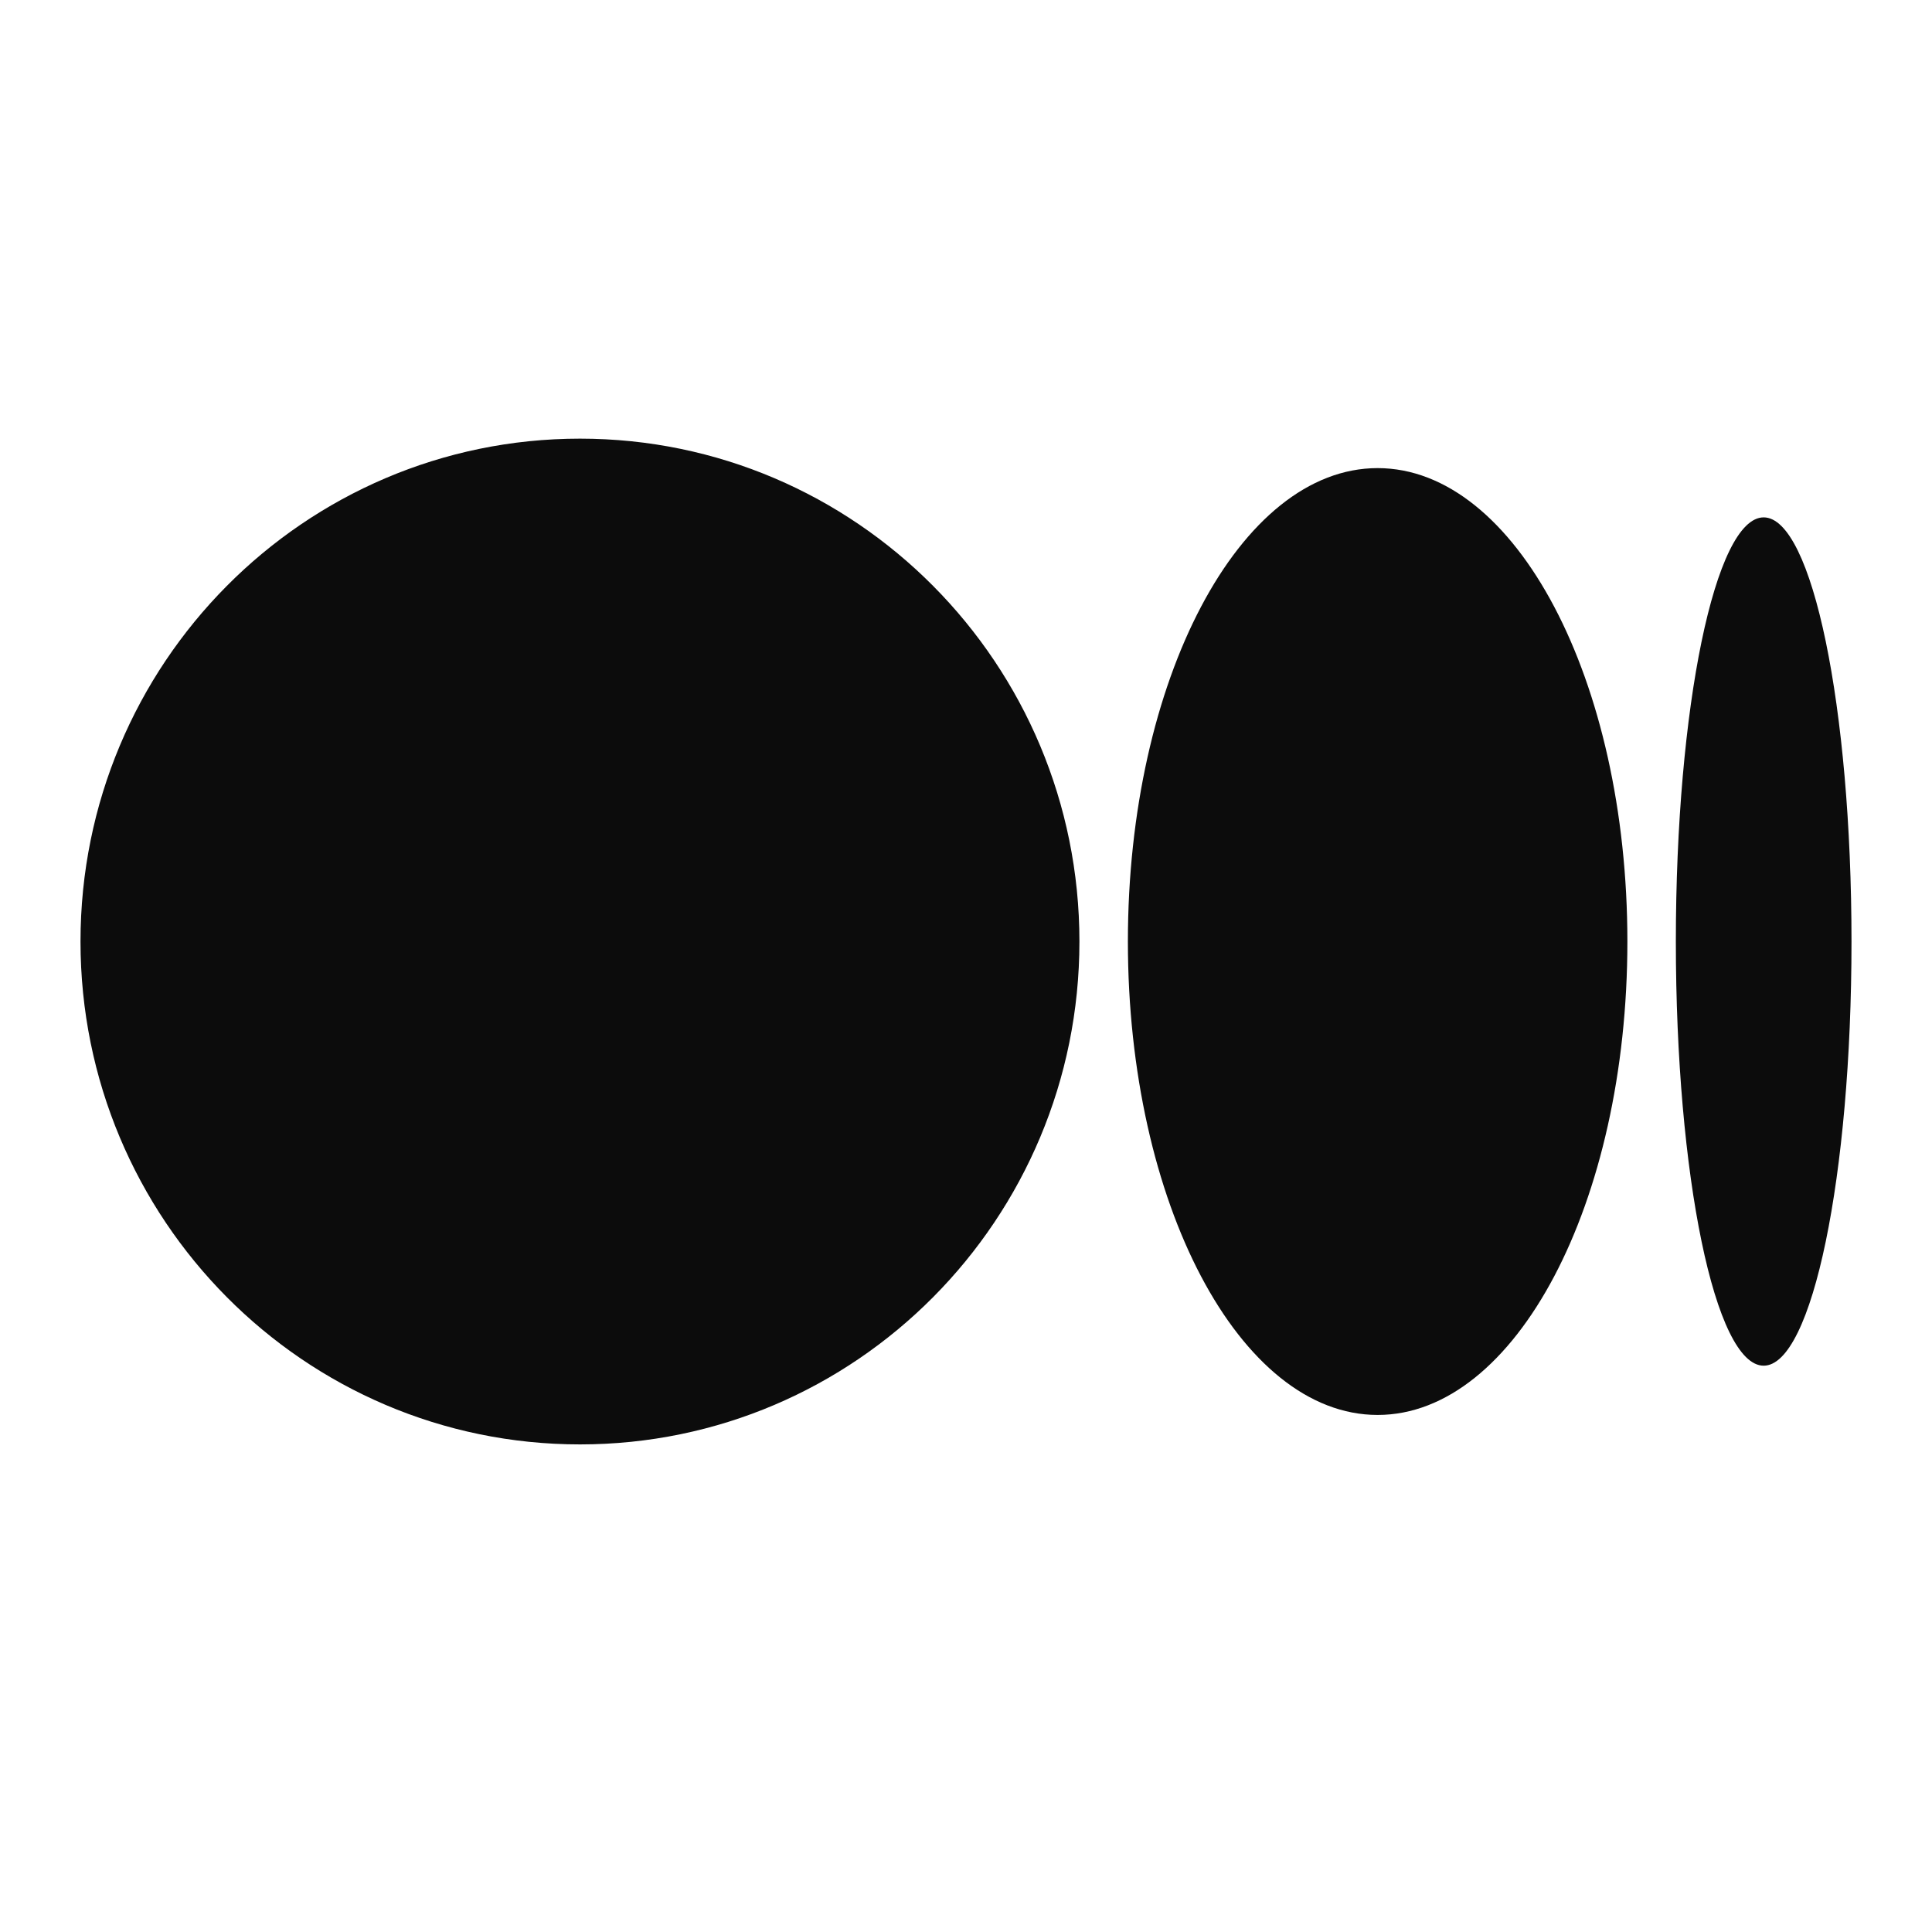 <svg width="24" height="24" viewBox="0 0 24 24" fill="none" xmlns="http://www.w3.org/2000/svg">
<path d="M7.205 17.943C10.632 17.943 13.409 15.146 13.409 11.696C13.409 8.246 10.631 5.449 7.205 5.449C3.778 5.449 1 8.246 1 11.696C1 15.146 3.778 17.943 7.205 17.943ZM17.113 17.577C18.827 17.577 20.216 14.944 20.216 11.696H20.216C20.216 8.448 18.827 5.815 17.113 5.815C15.4 5.815 14.011 8.448 14.011 11.696C14.011 14.944 15.4 17.577 17.113 17.577ZM21.909 16.965C22.511 16.965 23 14.606 23 11.696C23 8.787 22.512 6.427 21.909 6.427C21.306 6.427 20.818 8.786 20.818 11.696C20.818 14.606 21.306 16.965 21.909 16.965Z" fill="#0C0C0C"/>
</svg>
